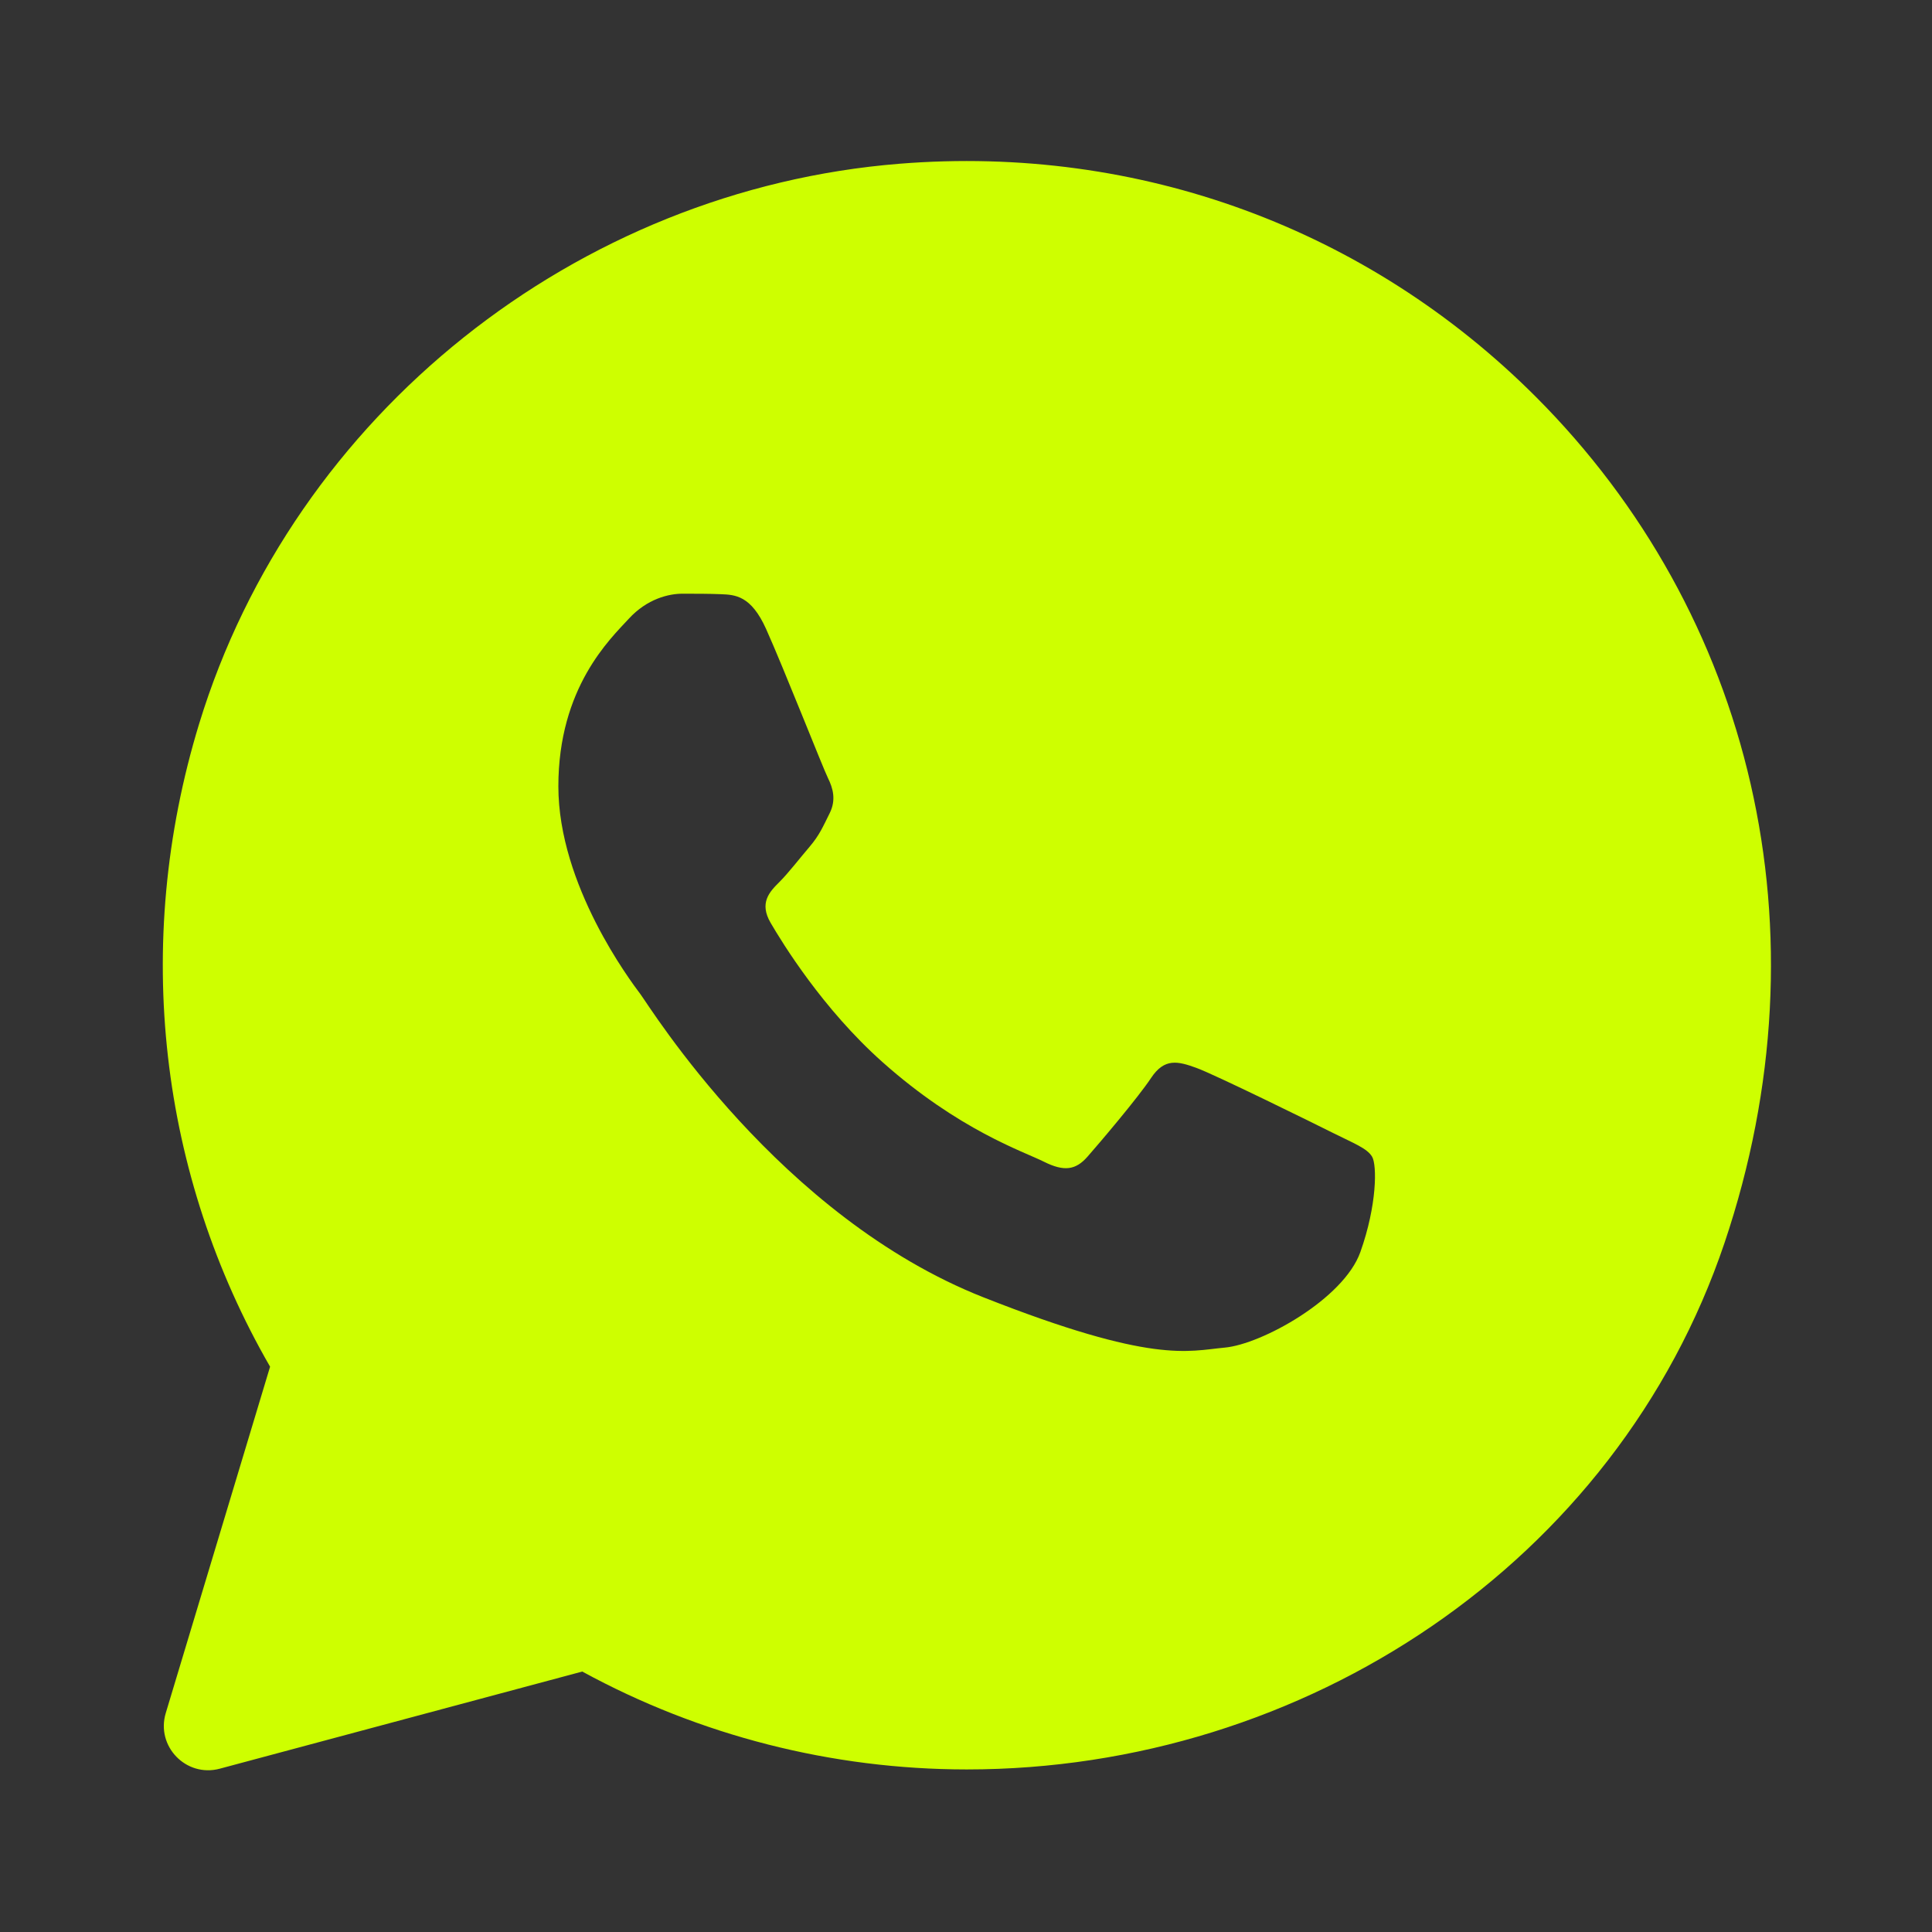 <?xml version="1.0" encoding="UTF-8"?> <svg xmlns="http://www.w3.org/2000/svg" xmlns:xlink="http://www.w3.org/1999/xlink" viewBox="0,0,256,256" width="48px" height="48px" fill-rule="nonzero"><rect x="0" y="0" width="256" height="256" fill="#333333" stroke="none"/><g fill="#ceff00" fill-rule="nonzero" stroke="none" stroke-width="1" stroke-linecap="butt" stroke-linejoin="miter" stroke-miterlimit="10" stroke-dasharray="" stroke-dashoffset="0" font-family="none" font-weight="none" font-size="none" text-anchor="none" style="mix-blend-mode: normal"><g transform="scale(10.667,10.667)"><path d="M19.077,4.928c-2.082,-2.083 -4.922,-3.134 -7.904,-2.894c-4.009,0.322 -7.523,3.11 -8.699,6.956c-0.84,2.748 -0.487,5.617 0.881,7.987l-1.296,4.303c-0.124,0.413 0.253,0.802 0.67,0.691l4.504,-1.207c1.459,0.796 3.101,1.215 4.773,1.216h0.004c4.195,0 8.071,-2.566 9.412,-6.541c1.306,-3.876 0.34,-7.823 -2.345,-10.511zM16.898,15.554c-0.208,0.583 -1.227,1.145 -1.685,1.186c-0.458,0.042 -0.887,0.207 -2.995,-0.624c-2.537,-1 -4.139,-3.601 -4.263,-3.767c-0.125,-0.167 -1.019,-1.353 -1.019,-2.581c0,-1.228 0.645,-1.832 0.874,-2.081c0.229,-0.25 0.499,-0.312 0.666,-0.312c0.166,0 0.333,0 0.478,0.006c0.178,0.007 0.375,0.016 0.562,0.431c0.222,0.494 0.707,1.728 0.769,1.853c0.062,0.125 0.104,0.271 0.021,0.437c-0.083,0.166 -0.125,0.27 -0.249,0.416c-0.125,0.146 -0.262,0.325 -0.374,0.437c-0.125,0.124 -0.255,0.26 -0.11,0.509c0.146,0.25 0.646,1.067 1.388,1.728c0.954,0.85 1.757,1.113 2.007,1.239c0.25,0.125 0.395,0.104 0.541,-0.063c0.146,-0.166 0.624,-0.728 0.79,-0.978c0.166,-0.25 0.333,-0.208 0.562,-0.125c0.229,0.083 1.456,0.687 1.705,0.812c0.25,0.125 0.416,0.187 0.478,0.291c0.062,0.103 0.062,0.603 -0.146,1.186z"></path></g></g></svg> 